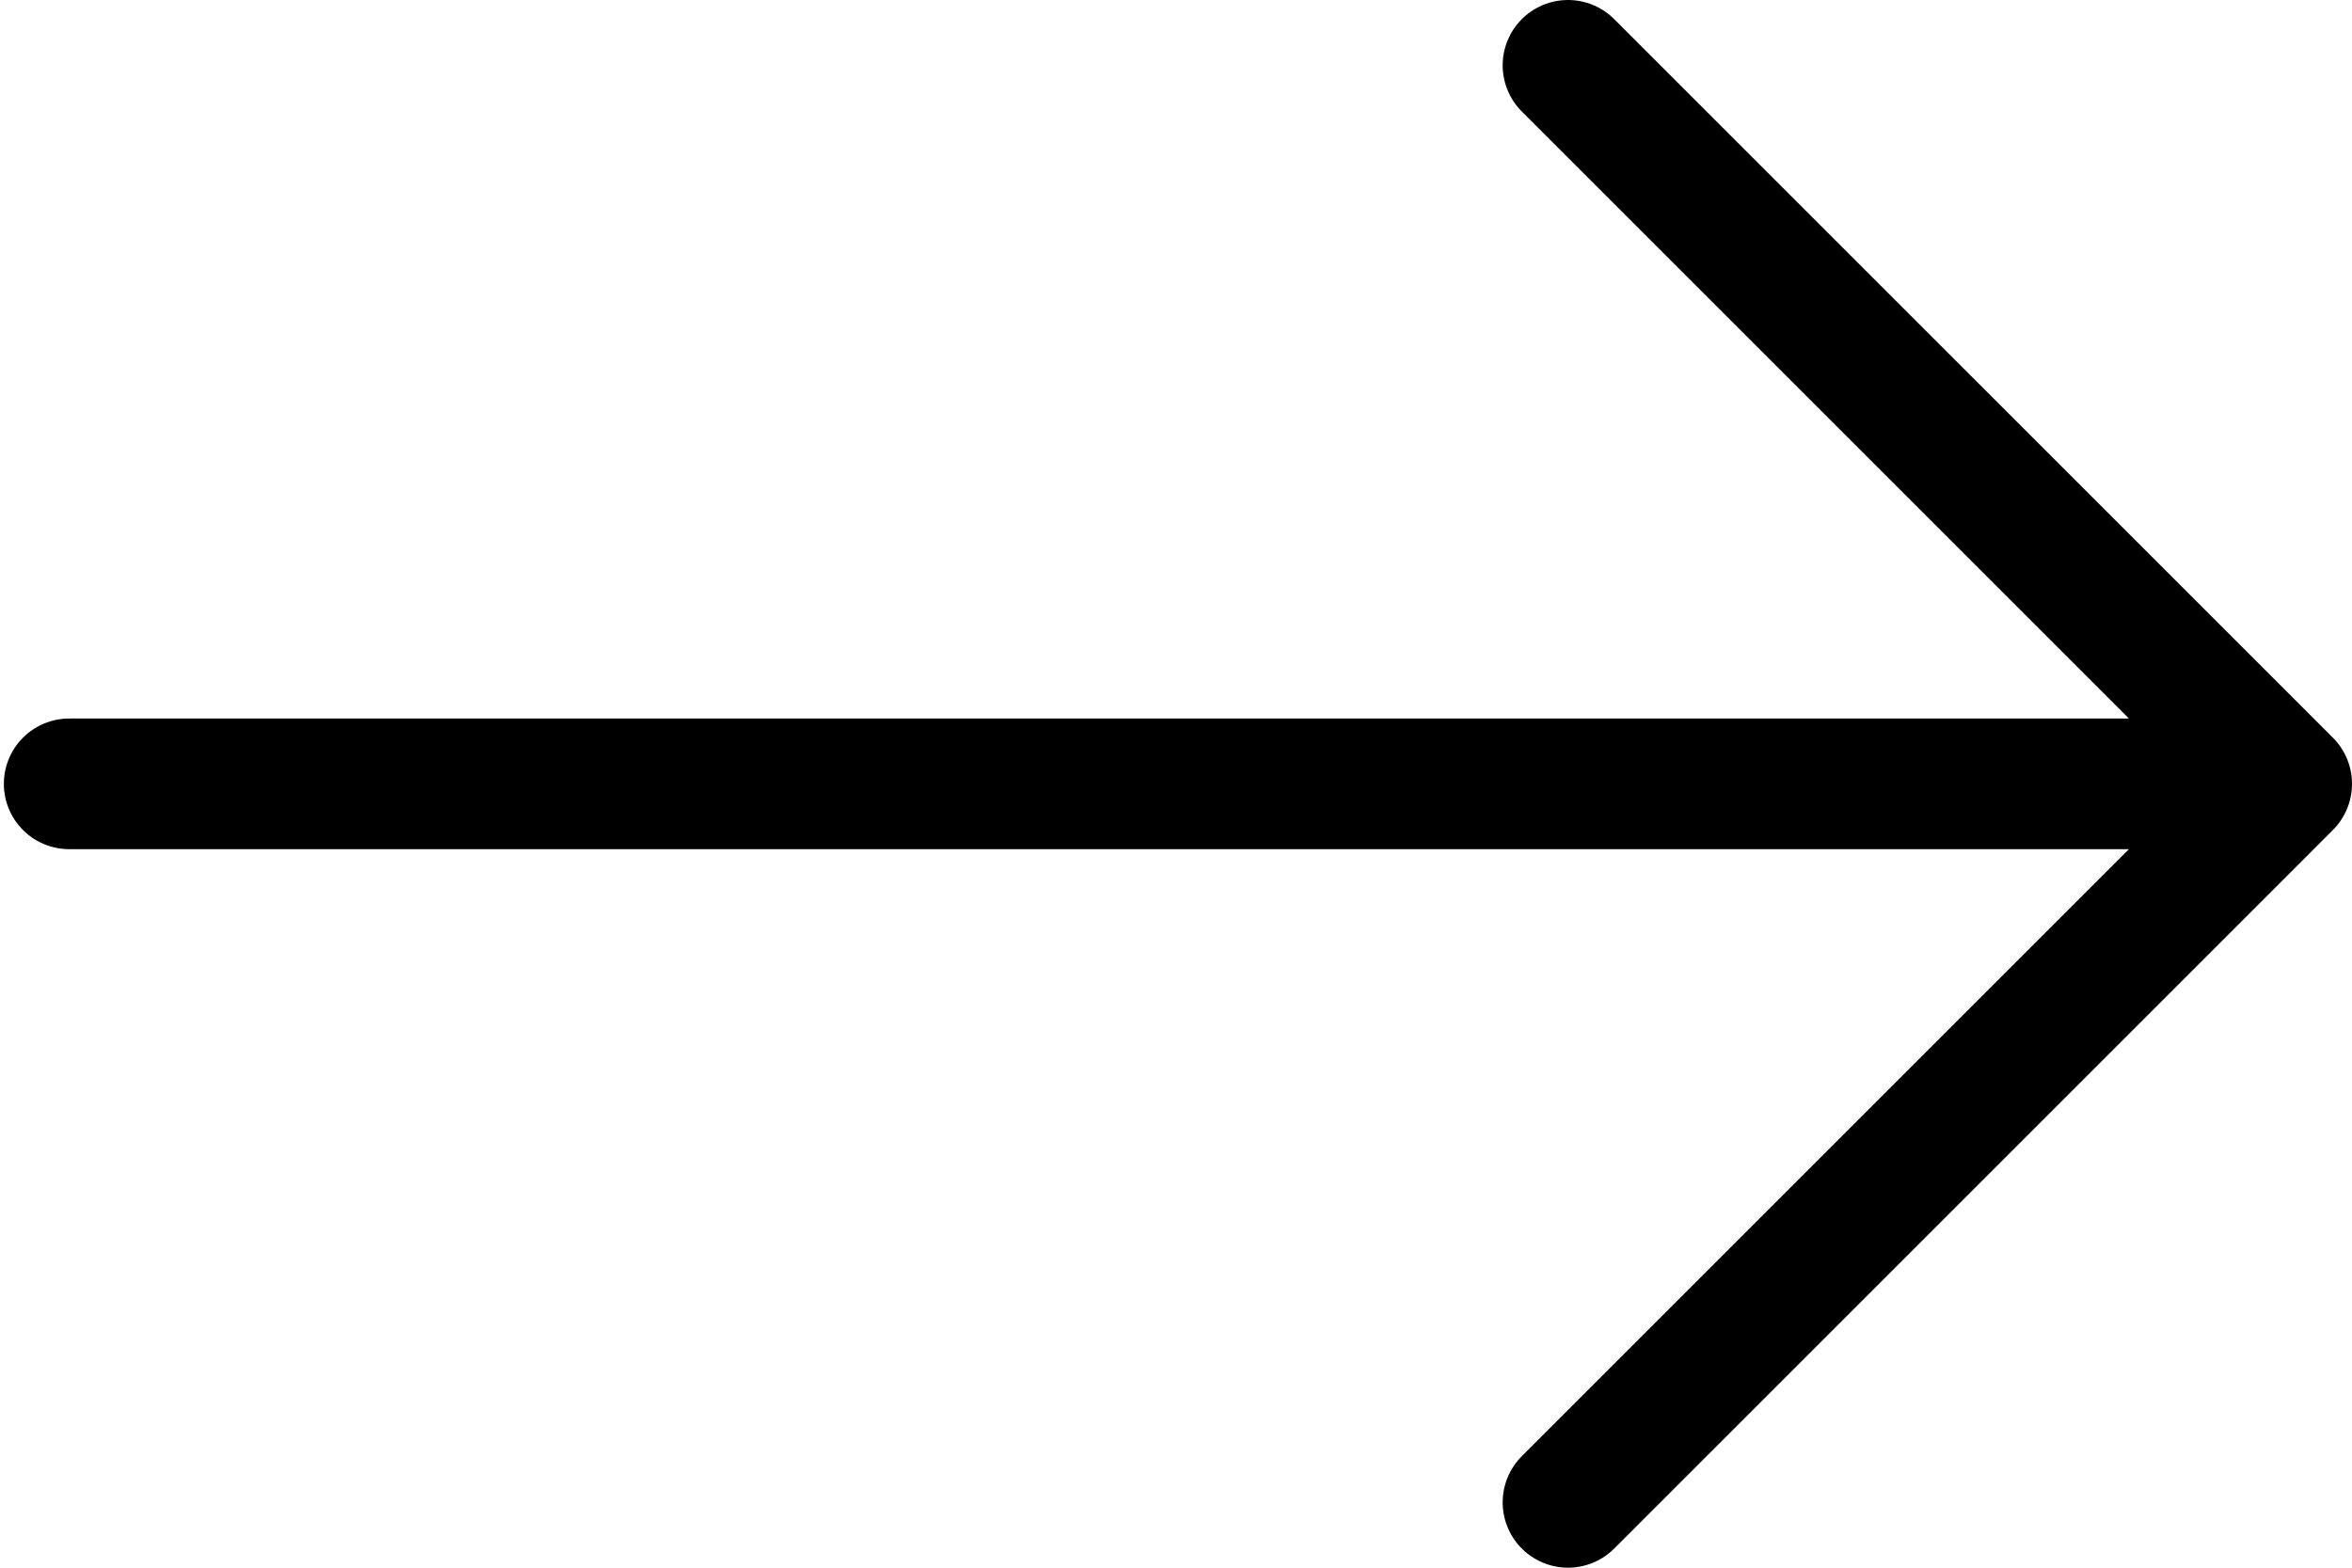<svg width='36' height='24' fill='none' xmlns='http://www.w3.org/2000/svg'><path d='m24 23 11-11m0 0L24 1m11 11H1.059' stroke='#000' stroke-width='2' stroke-linecap='round' stroke-linejoin='round'/></svg>